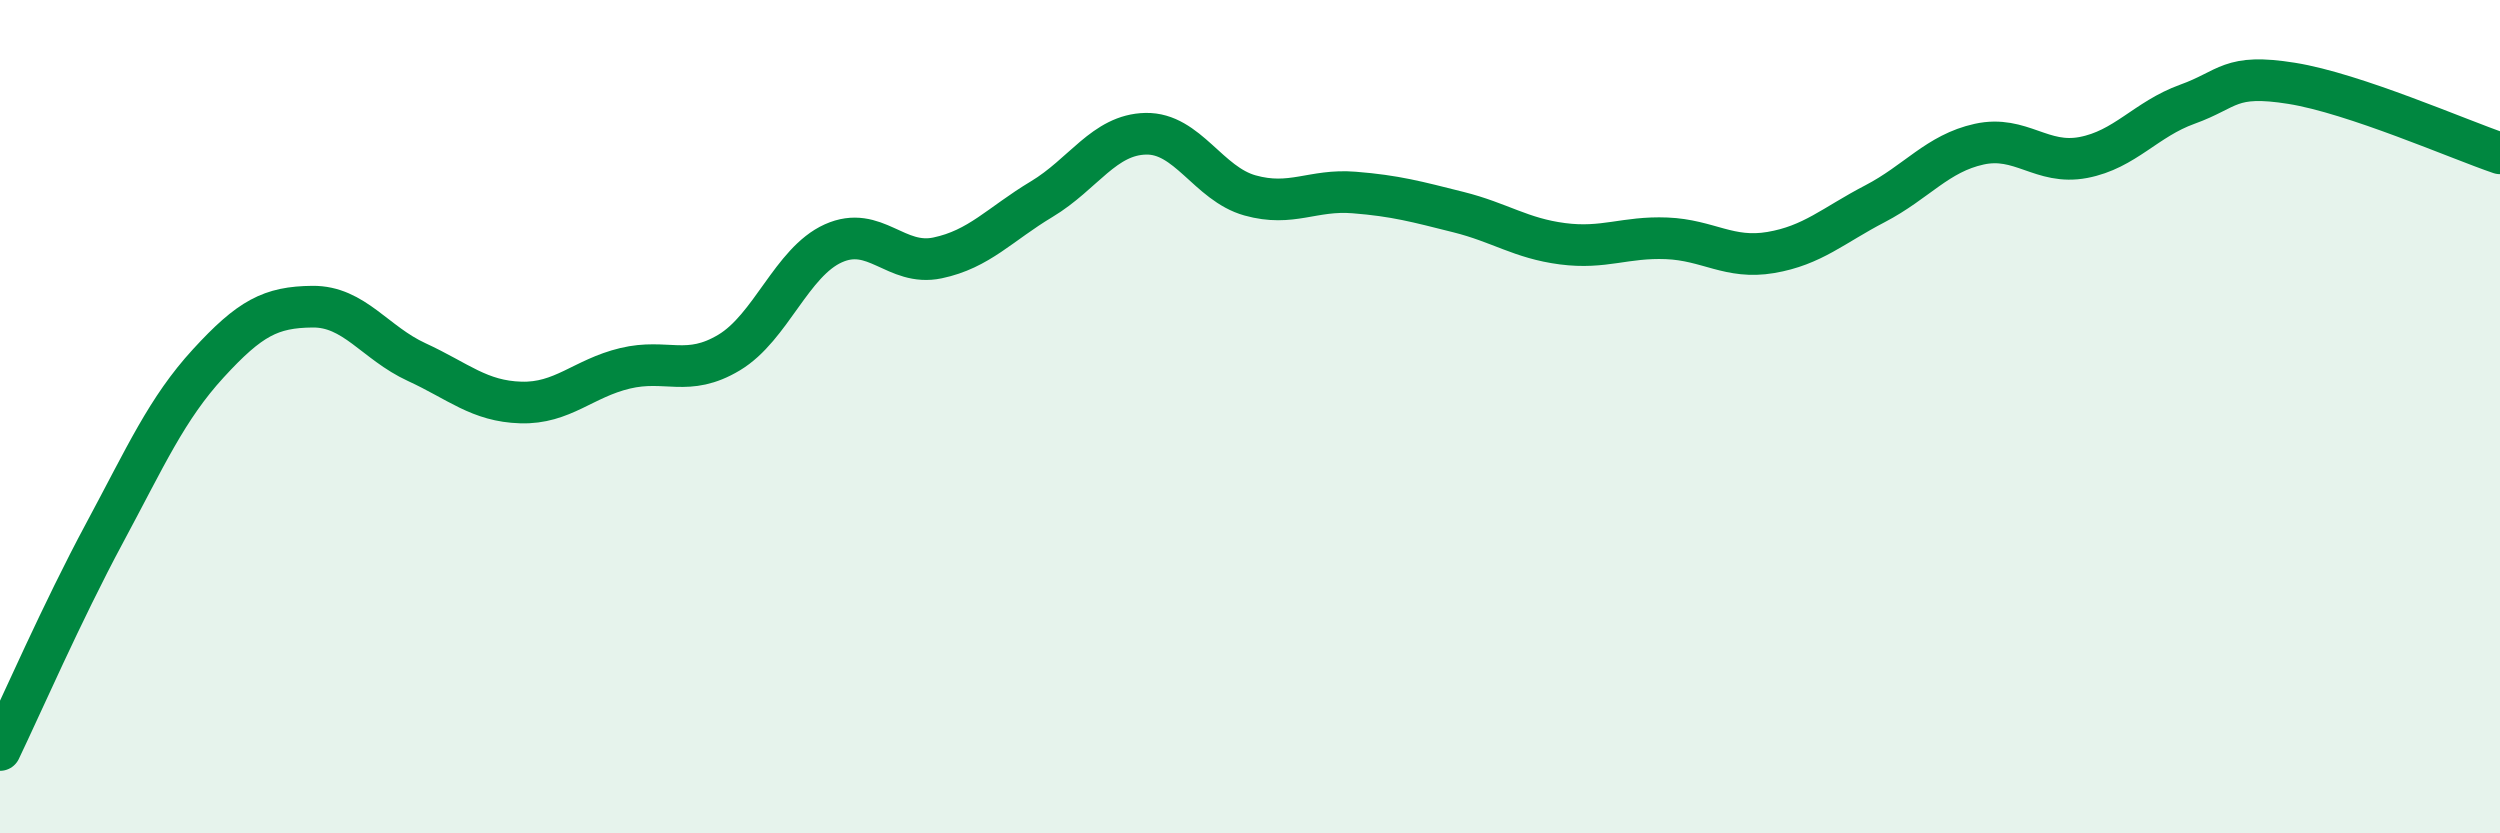 
    <svg width="60" height="20" viewBox="0 0 60 20" xmlns="http://www.w3.org/2000/svg">
      <path
        d="M 0,18 C 0.5,16.96 1.5,14.67 2.5,12.81 C 3.5,10.95 4,9.81 5,8.72 C 6,7.63 6.5,7.37 7.5,7.36 C 8.5,7.35 9,8.23 10,8.69 C 11,9.15 11.5,9.63 12.5,9.66 C 13.5,9.69 14,9.08 15,8.84 C 16,8.6 16.5,9.06 17.5,8.46 C 18.5,7.86 19,6.29 20,5.84 C 21,5.39 21.5,6.4 22.5,6.19 C 23.5,5.98 24,5.38 25,4.78 C 26,4.18 26.5,3.23 27.5,3.21 C 28.5,3.19 29,4.41 30,4.69 C 31,4.97 31.5,4.54 32.5,4.62 C 33.5,4.7 34,4.84 35,5.09 C 36,5.34 36.5,5.72 37.5,5.85 C 38.5,5.98 39,5.68 40,5.72 C 41,5.76 41.5,6.23 42.5,6.06 C 43.5,5.89 44,5.41 45,4.89 C 46,4.37 46.5,3.68 47.5,3.46 C 48.5,3.24 49,3.97 50,3.78 C 51,3.59 51.5,2.86 52.5,2.5 C 53.5,2.14 53.5,1.76 55,2 C 56.5,2.24 59,3.34 60,3.68L60 20L0 20Z"
        fill="#008740"
        opacity="0.1"
        stroke-linecap="round"
        stroke-linejoin="round"
      />
      <path
        d="M 0,18 C 0.5,16.96 1.5,14.67 2.5,12.81 C 3.5,10.95 4,9.81 5,8.72 C 6,7.63 6.5,7.37 7.5,7.36 C 8.5,7.35 9,8.23 10,8.69 C 11,9.15 11.5,9.63 12.5,9.66 C 13.5,9.69 14,9.08 15,8.84 C 16,8.6 16.5,9.06 17.5,8.46 C 18.5,7.86 19,6.29 20,5.84 C 21,5.39 21.5,6.4 22.5,6.19 C 23.5,5.98 24,5.38 25,4.78 C 26,4.18 26.5,3.23 27.5,3.21 C 28.5,3.19 29,4.41 30,4.69 C 31,4.97 31.5,4.54 32.5,4.62 C 33.5,4.7 34,4.84 35,5.09 C 36,5.34 36.5,5.72 37.5,5.85 C 38.5,5.98 39,5.68 40,5.72 C 41,5.76 41.5,6.23 42.5,6.06 C 43.5,5.89 44,5.41 45,4.89 C 46,4.37 46.5,3.68 47.5,3.46 C 48.5,3.24 49,3.97 50,3.78 C 51,3.59 51.5,2.86 52.5,2.5 C 53.5,2.14 53.5,1.76 55,2 C 56.5,2.24 59,3.34 60,3.68"
        stroke="#008740"
        stroke-width="1"
        fill="none"
        stroke-linecap="round"
        stroke-linejoin="round"
      />
    </svg>
  
